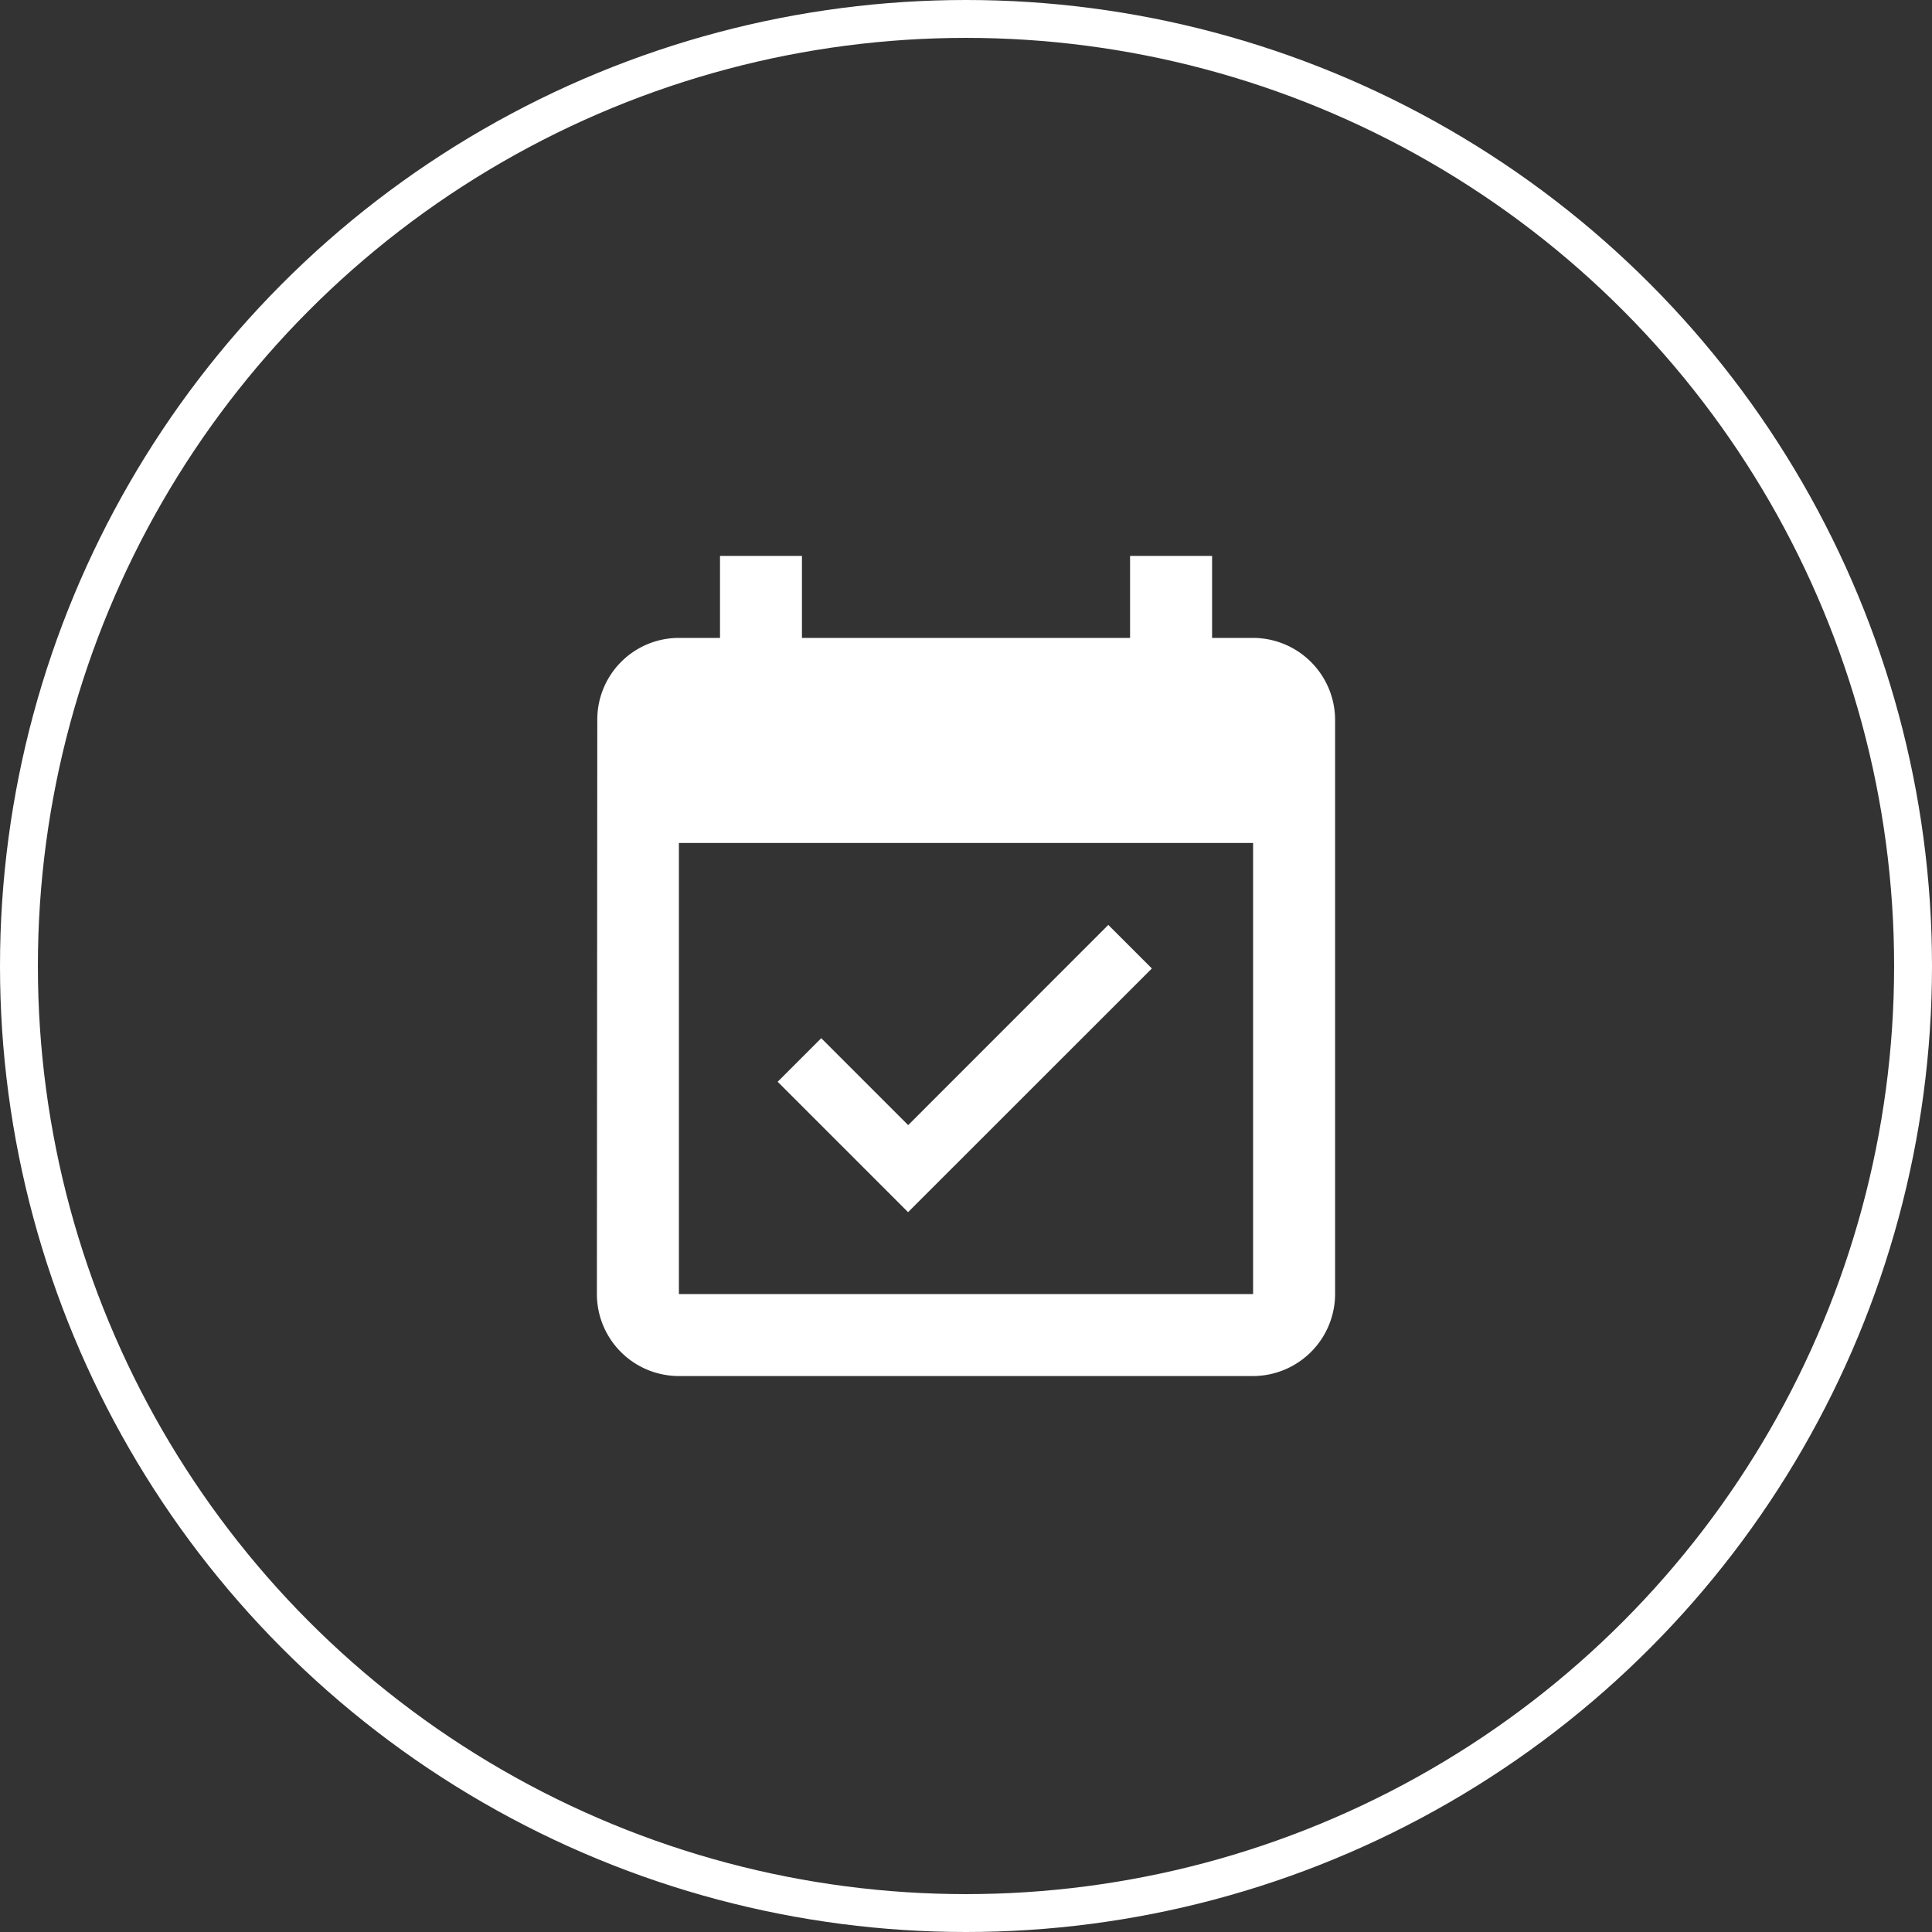 <svg xmlns="http://www.w3.org/2000/svg" width="102" height="102" viewBox="0 0 102 102"><rect x="0" y="0" width="102" height="102" fill="#333333" stroke="none"/><defs><style>.a,.d{fill:none;}.a{stroke:#fff;stroke-width:2px;}.b{fill:#fff;}.c{stroke:none;}</style></defs><g transform="translate(-496 -2268)"><g class="a" transform="translate(496 2268)"><circle class="c" cx="51" cy="51" r="51"/><circle class="d" cx="51" cy="51" r="50"/></g><path class="b" d="M33.8,23.282l-2.3-2.3L20.934,31.553l-4.59-4.59-2.3,2.3,6.885,6.885ZM39.144,5.83H36.979V1.5h-4.33V5.83H15.326V1.5H11V5.83H8.83a4.311,4.311,0,0,0-4.309,4.33L4.5,40.474A4.329,4.329,0,0,0,8.83,44.8H39.144a4.343,4.343,0,0,0,4.33-4.33V10.161A4.343,4.343,0,0,0,39.144,5.83Zm0,34.644H8.83V16.657H39.144Z" transform="translate(523.013 2295.848)"/></g></svg>